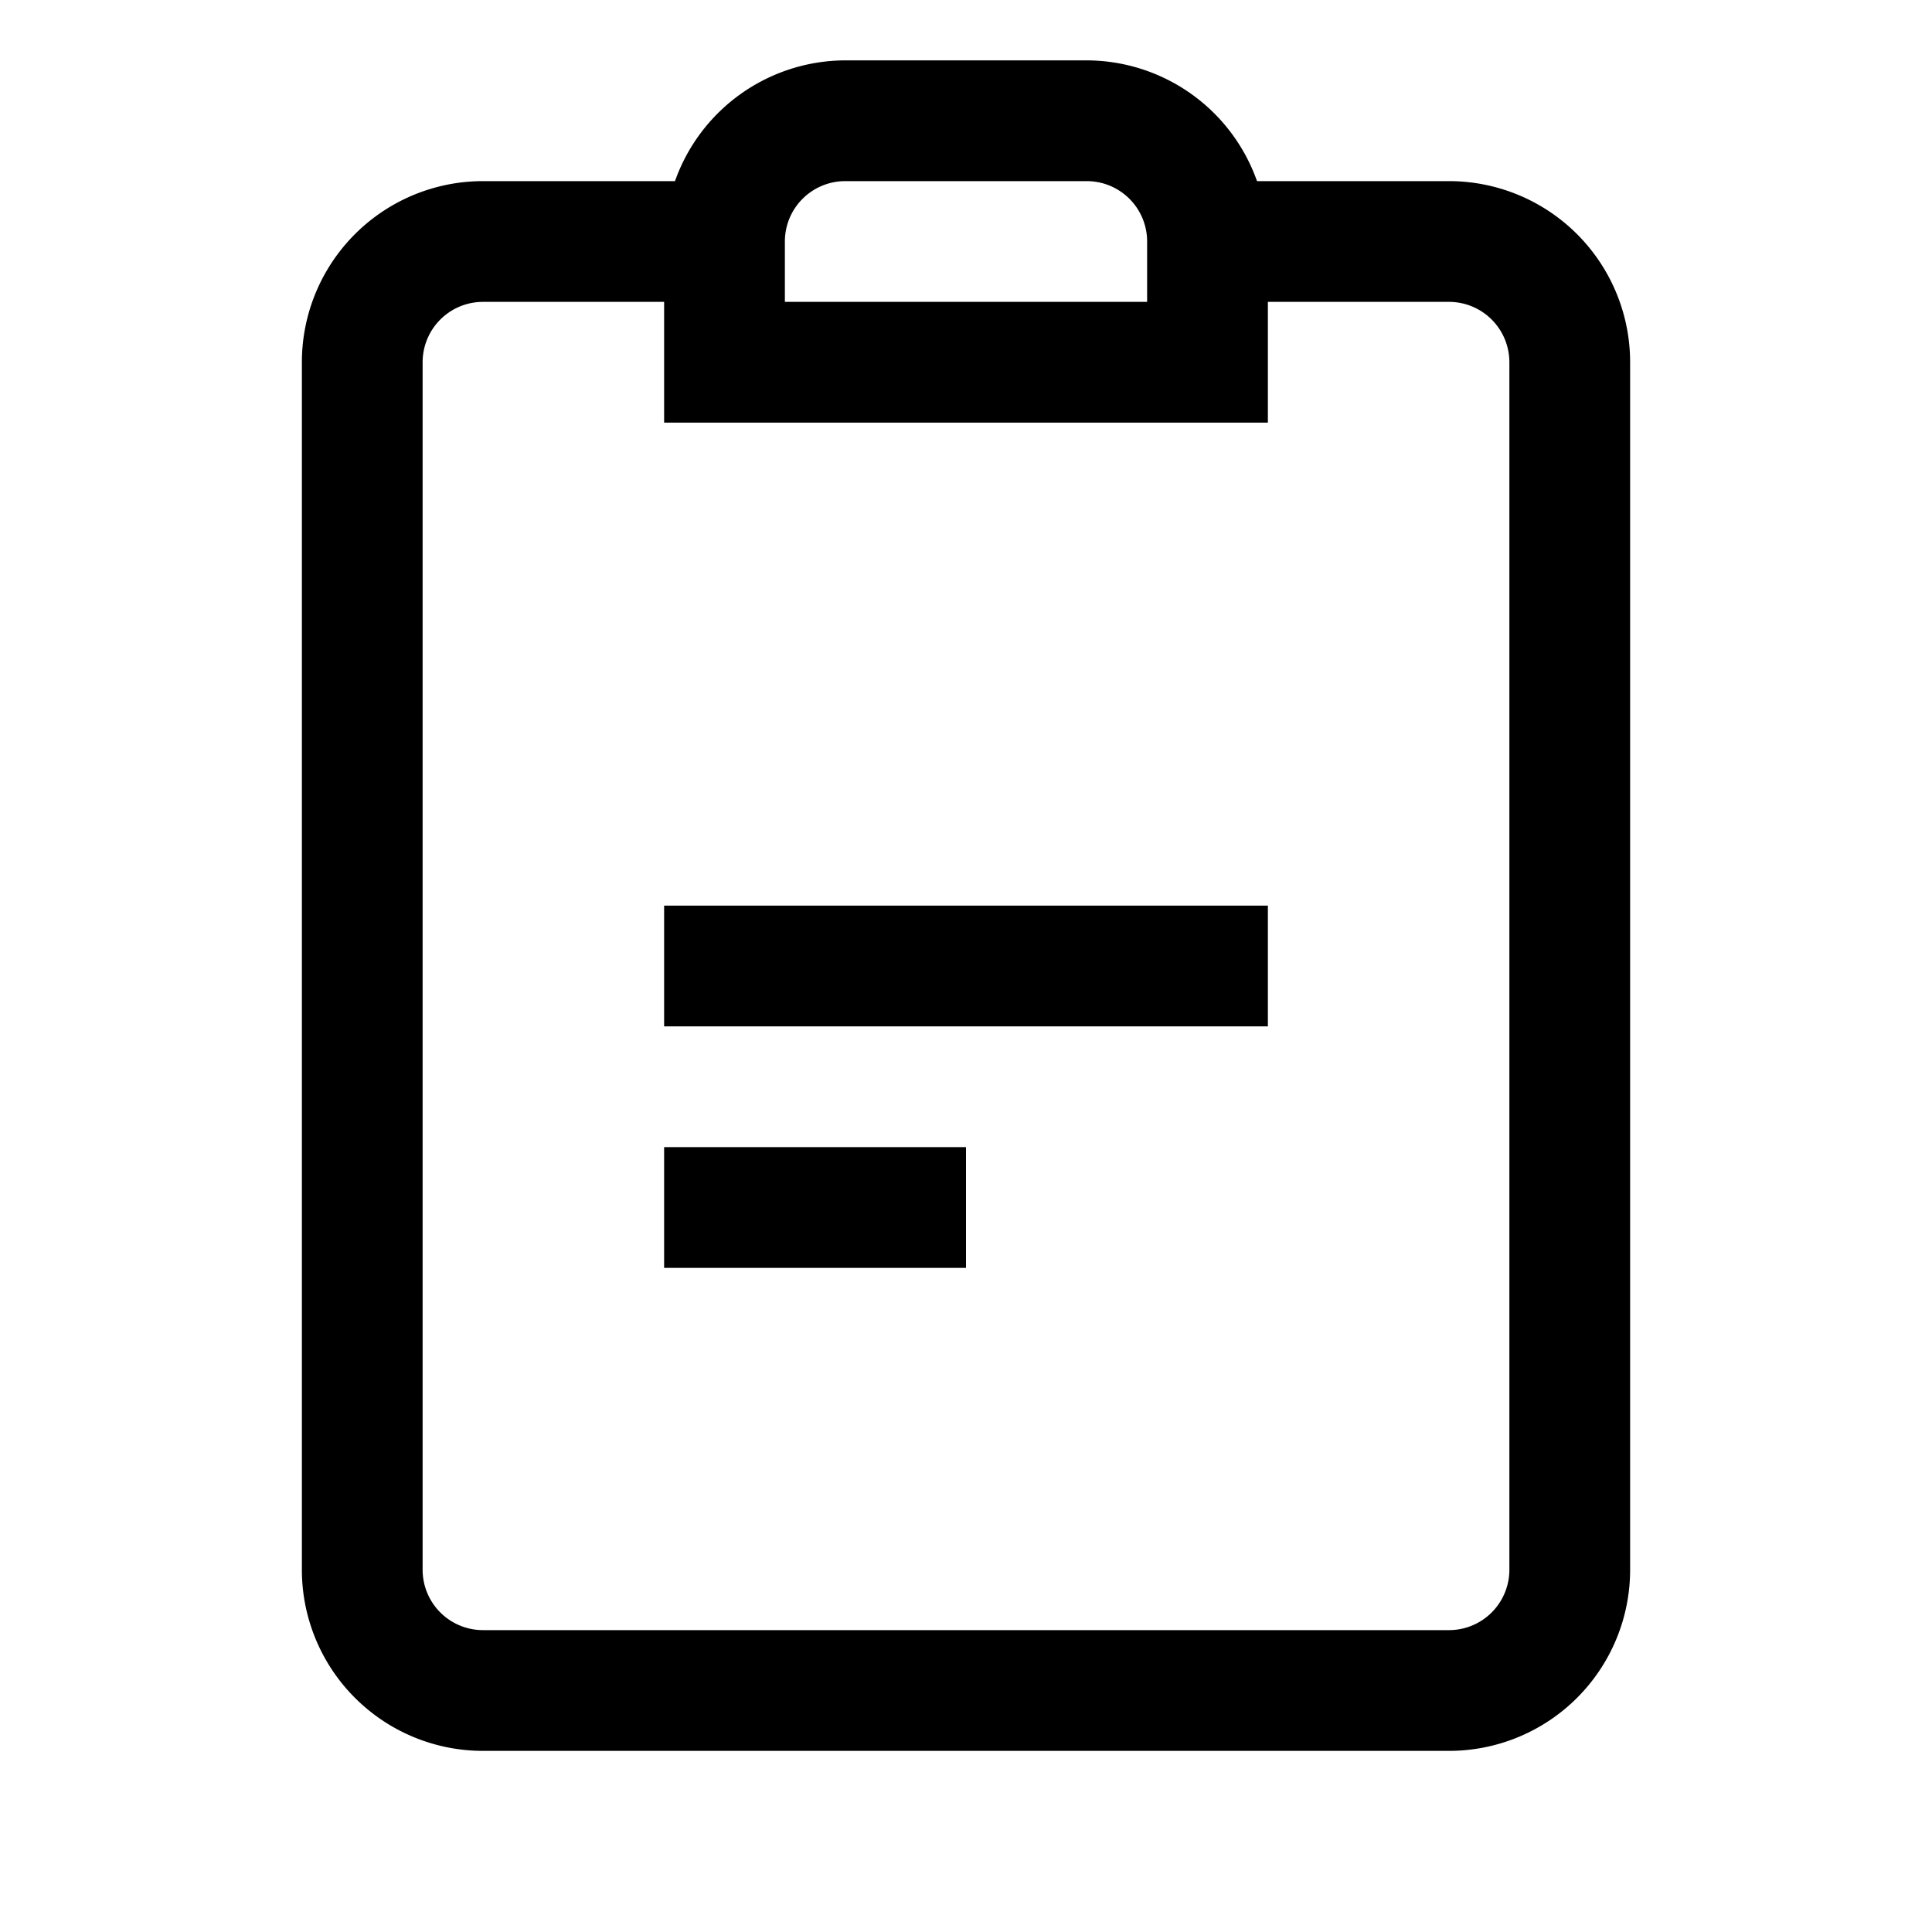 <?xml version="1.0" ?>
<svg fill="#000000" width="800px" height="800px" viewBox="0 0 32 32" id="Outlined" xmlns="http://www.w3.org/2000/svg">
<title/>
<g id="Fill">
<path d="M24,3H20.82A3,3,0,0,0,18,1H14a3,3,0,0,0-2.82,2H8A3,3,0,0,0,5,6V26a3,3,0,0,0,3,3H24a3,3,0,0,0,3-3V6A3,3,0,0,0,24,3ZM13,4a1,1,0,0,1,1-1h4a1,1,0,0,1,1,1V5H13ZM25,26a1,1,0,0,1-1,1H8a1,1,0,0,1-1-1V6A1,1,0,0,1,8,5h3V7H21V5h3a1,1,0,0,1,1,1Z"/>
<rect height="2" width="10" x="11" y="15"/>
<rect height="2" width="5" x="11" y="19"/>
</g>
</svg>
